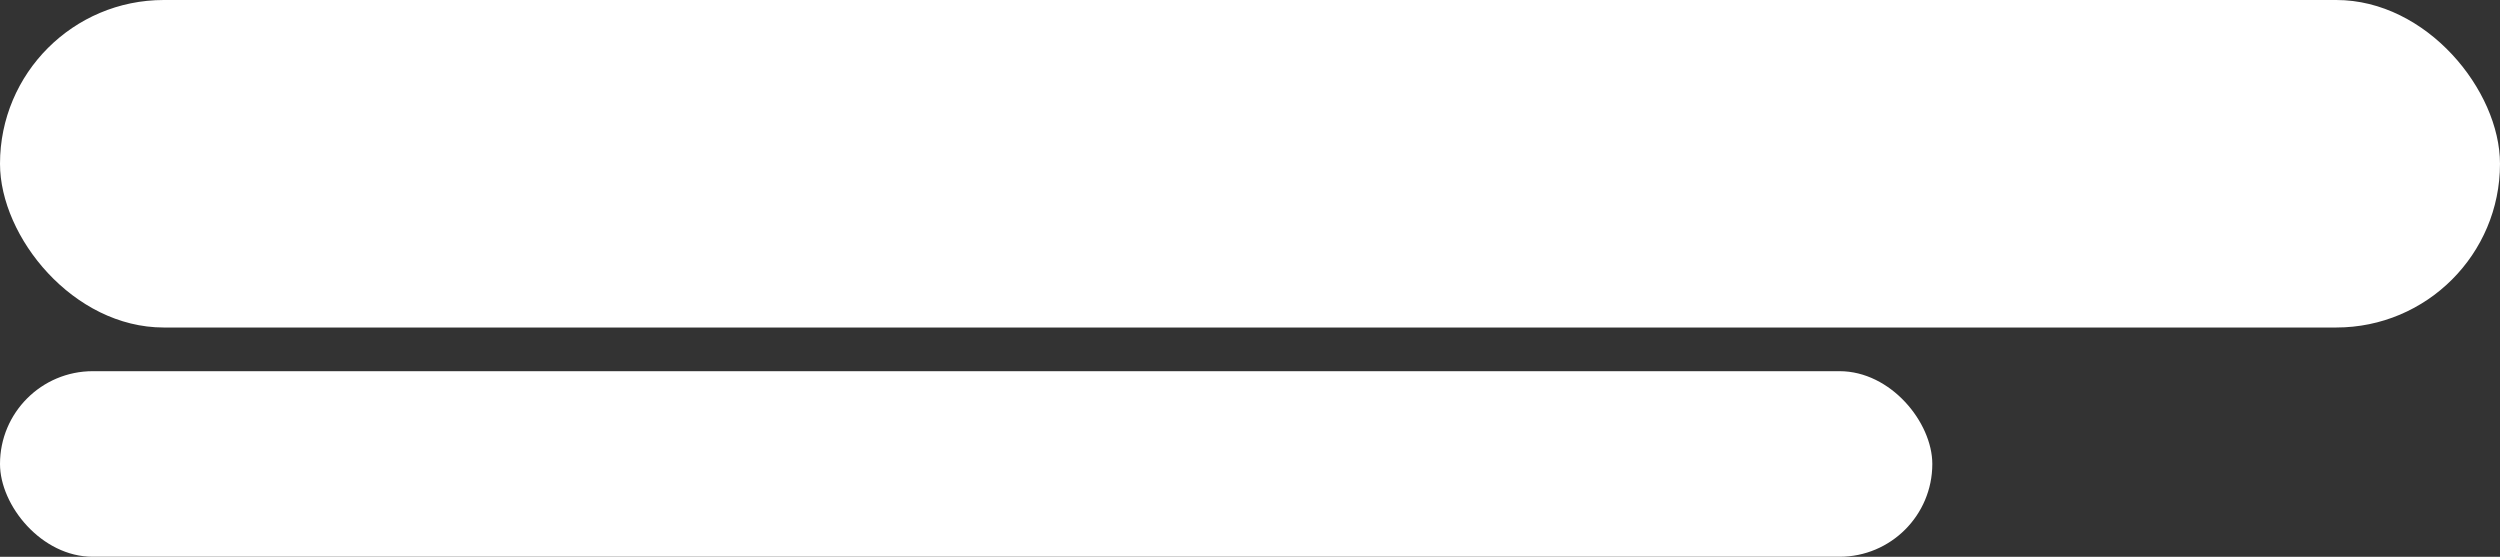 <svg xmlns="http://www.w3.org/2000/svg" width="229" height="51" viewBox="0 0 229 51">
  <rect x="0" y="0" width="229" height="51" fill="#333333" stroke="none"/>
  <defs>
      <linearGradient id="loading" gradientTransform="rotate(15) scale(1.5)">
        <stop offset="0%" stop-color="#ffffff66">
        	<animate attributeName="offset" values="-1; 1;" dur="2s" repeatCount="indefinite"></animate>
        </stop>
        <stop offset="10%" stop-color="#ffffffff">
        	<animate attributeName="offset" values="-0.5; 1.5;" dur="2s" repeatCount="indefinite"></animate>
        </stop>
        <stop offset="20%" stop-color="#ffffff66">
        	<animate attributeName="offset" values="0; 2;" dur="2s" repeatCount="indefinite"></animate>
        </stop>
      </linearGradient>
  </defs><g id="Group_7108" data-name="Group 7108" transform="translate(-124 -3313)">
    <rect id="Rectangle_8732" data-name="Rectangle 8732" width="223" height="51" transform="translate(124 3313)" fill="none"/>
    <rect id="Rectangle_8764" data-name="Rectangle 8764" width="229" height="30" rx="15" transform="translate(124 3313)" fill="url(#loading)"/>
    <rect id="Rectangle_8765" data-name="Rectangle 8765" width="177" height="17" rx="8.5" transform="translate(124 3347)" fill="url(#loading)"/>
  </g>
</svg>
